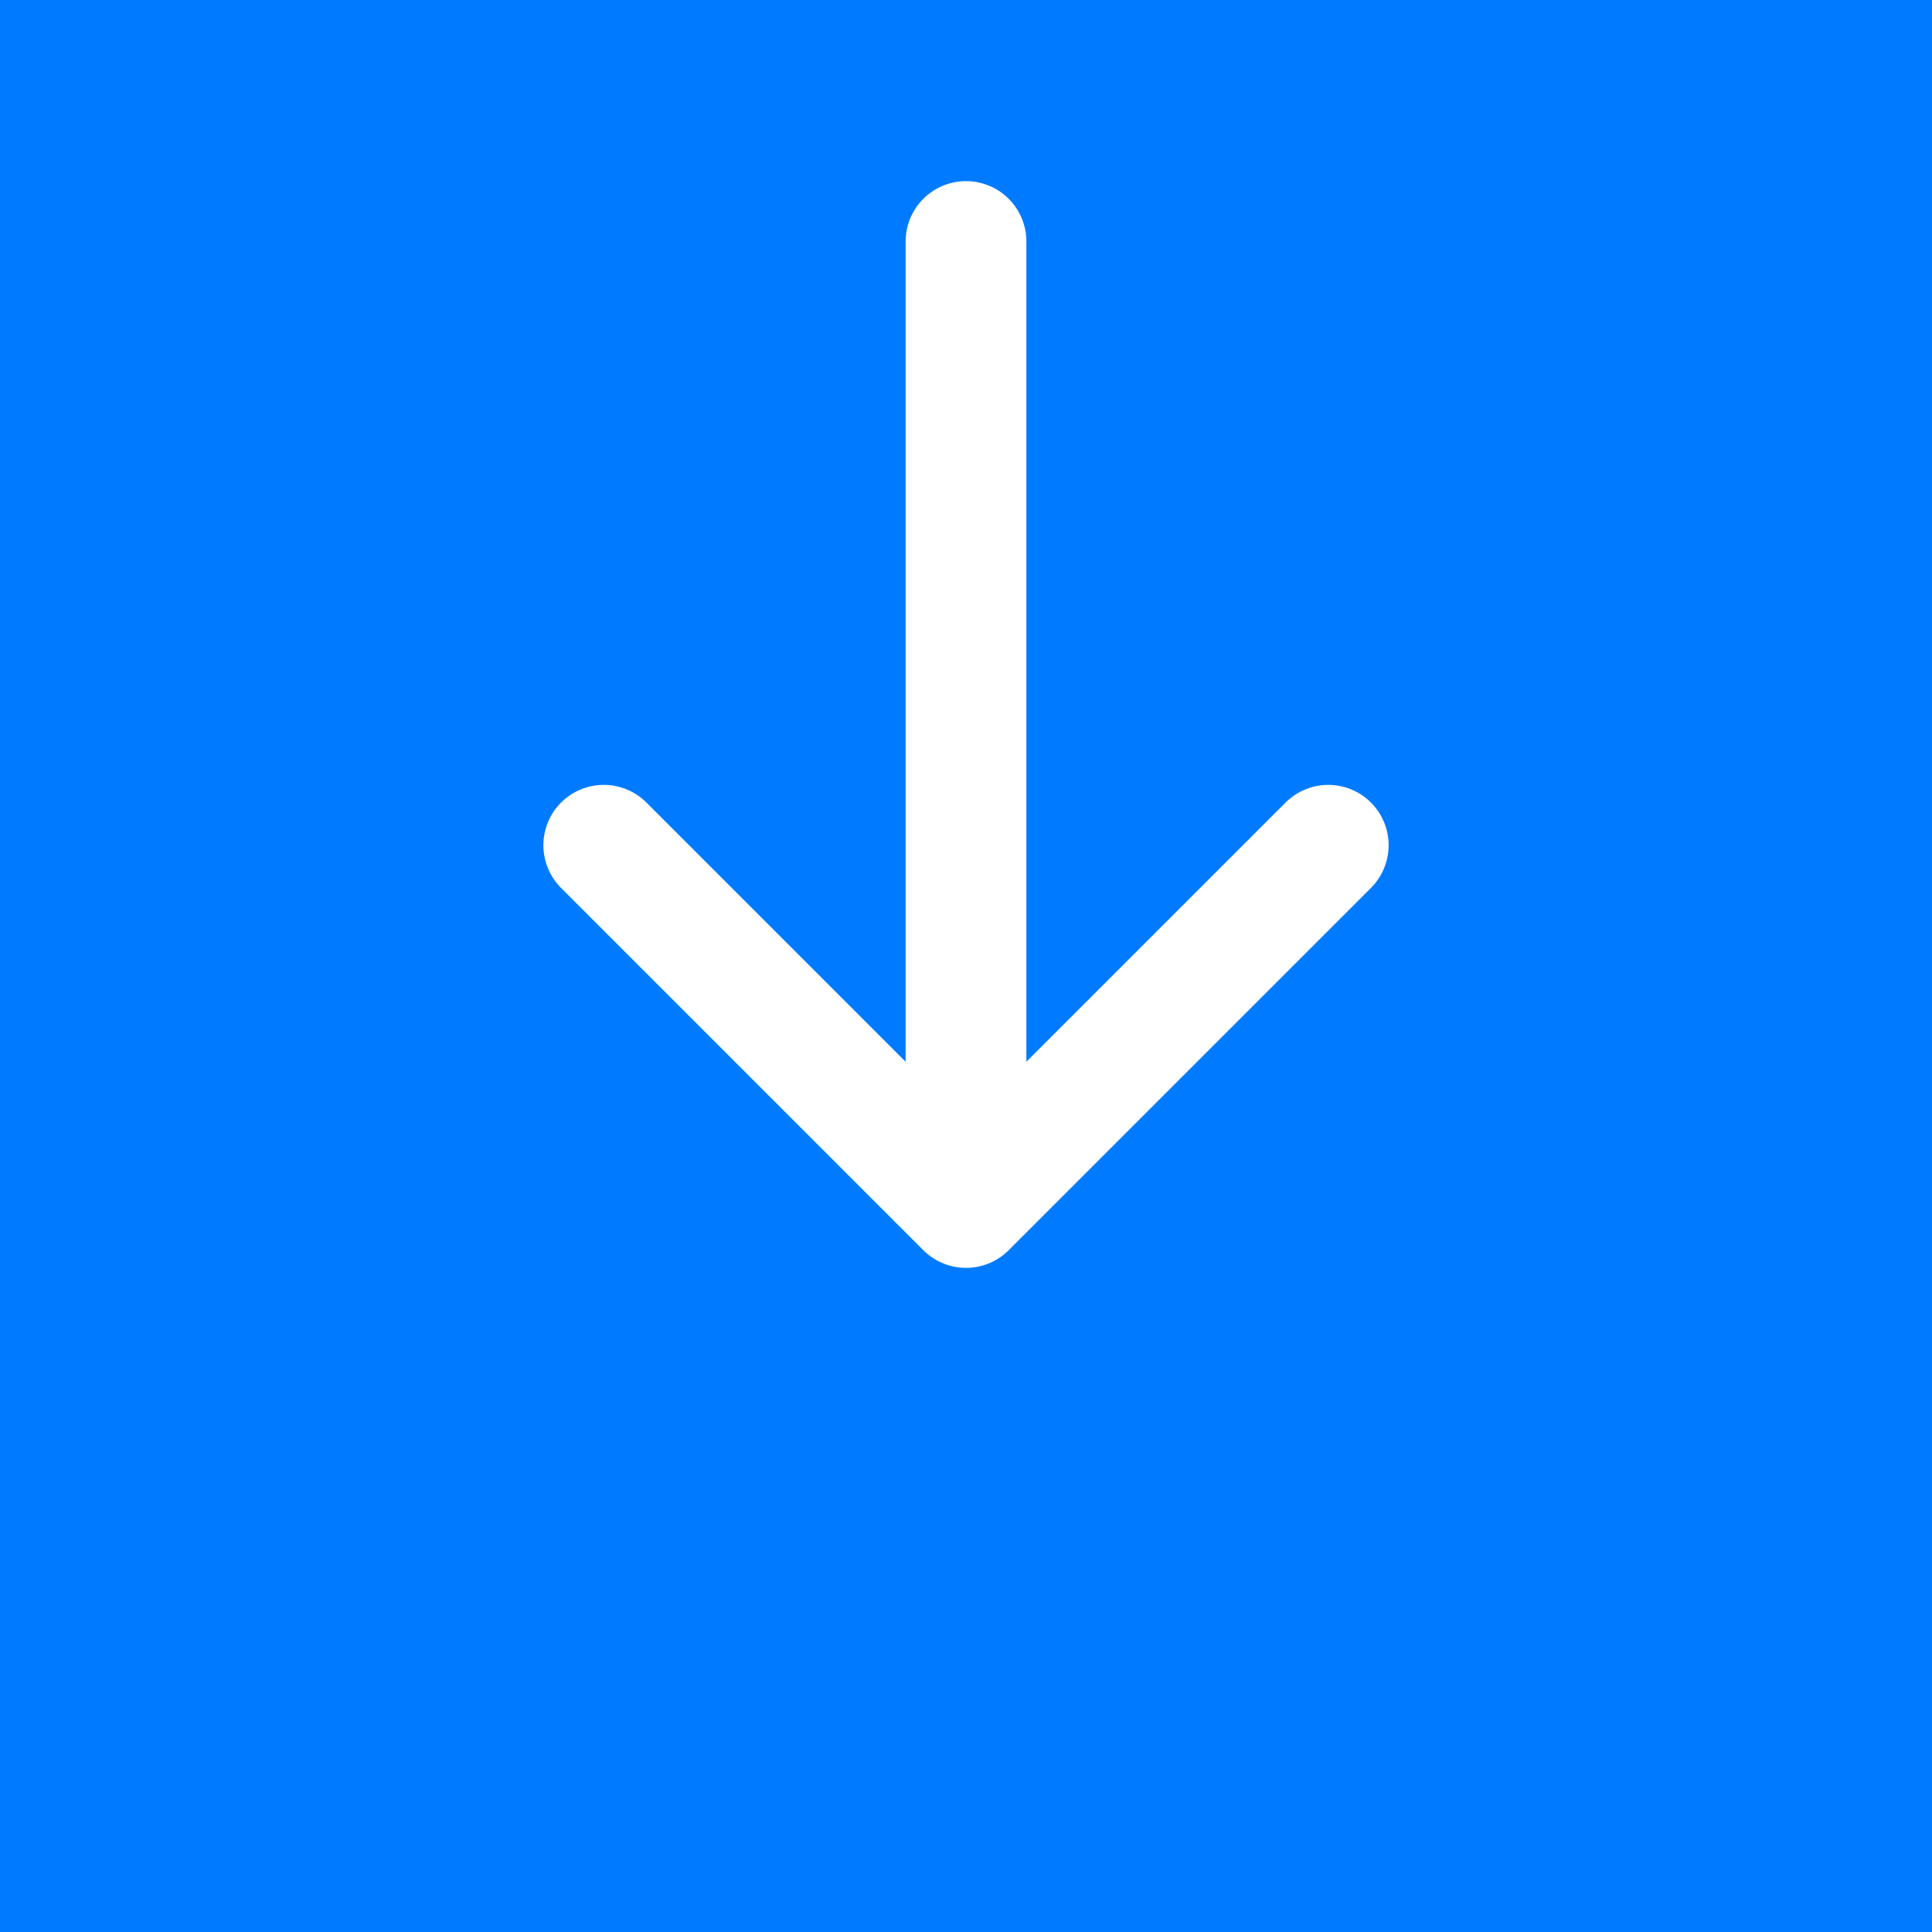 <svg xmlns="http://www.w3.org/2000/svg" viewBox="0 0 32 32" width="32" height="32">
  <rect width="32" height="32" fill="#007BFF"/>
  <path d="M16 4v16m0 0l-6-6m6 6l6-6" stroke="#FFFFFF" stroke-width="2" stroke-linecap="round" stroke-linejoin="round"/>
</svg>

